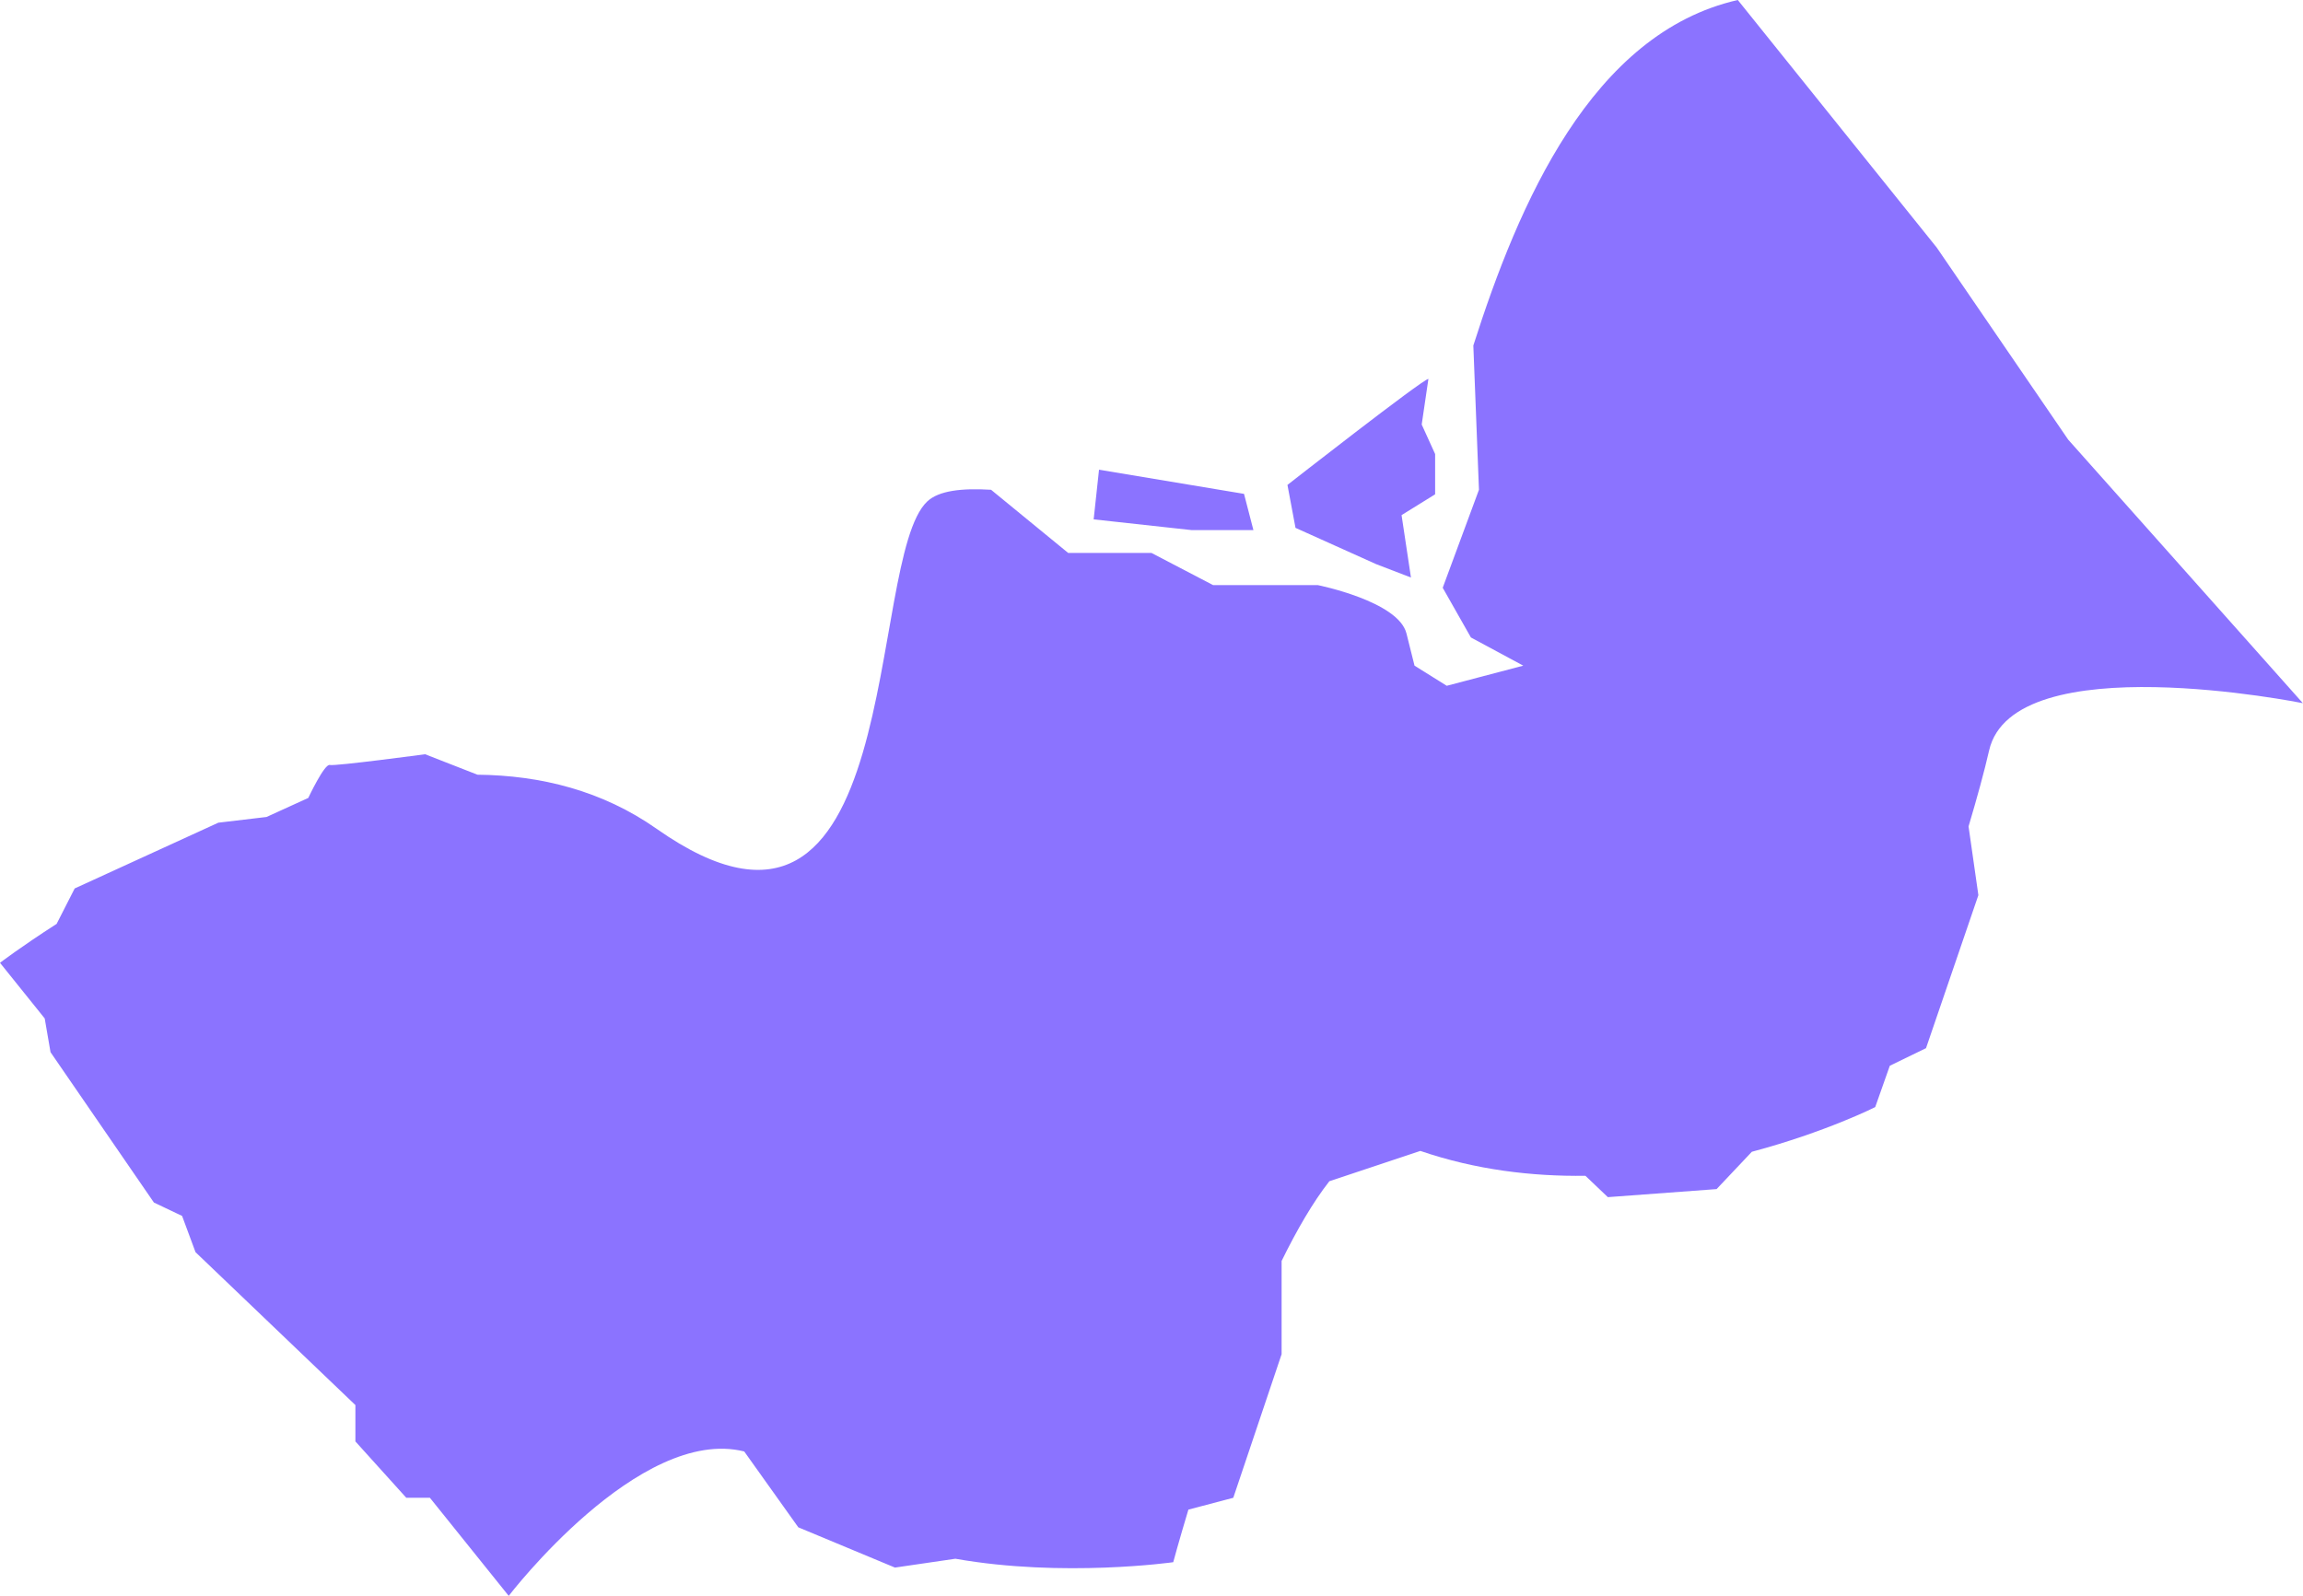 <?xml version="1.0" encoding="UTF-8" standalone="no"?><svg xmlns="http://www.w3.org/2000/svg" xmlns:xlink="http://www.w3.org/1999/xlink" fill="#000000" height="545.3" preserveAspectRatio="xMidYMid meet" version="1" viewBox="0.0 0.0 786.7 545.3" width="786.7" zoomAndPan="magnify"><g id="change1_1"><path d="M661.592,84.599l44.912,65.639l80.151,90.034c0,0-98.962-20.005-107.188,16.187 c-1.61,7.084-4.082,16.066-7.014,25.926l3.355,23.485l-17.885,52.28l-12.37,6.008 c-3.04,8.697-4.984,14.127-4.984,14.127s-16.774,8.493-42.145,15.268l-12.042,12.75l-37.146,2.752 l-7.66-7.295c-18.217,0.242-37.466-2.022-56.385-8.503l-31.087,10.362 c-5.61,7.157-11.105,16.642-16.308,27.241v31.851l-16.51,49.07l-15.33,4.041 c-3.302,10.943-5.181,17.968-5.181,17.968s-37.608,5.337-74.42-1.181l-20.636,3.02l-33.019-13.758 l-18.476-25.923c-35.831-8.916-80.447,49.346-80.447,49.346l-26.922-33.512h-8.065l-17.384-19.261 v-12.417l-54.616-52.246l-4.586-12.382l-9.631-4.586l-35.312-51.363l-1.986-11.531l0,0L0,328.983 c0,0,7.205-5.508,19.341-13.298h-0l6.173-12.109l49.07-22.471l16.441-1.949 c0.032-0.012,0.064-0.024,0.095-0.035l14.19-6.474c0,0,5.503-11.719,7.338-11.261 c1.834,0.459,32.56-3.669,32.56-3.669l17.909,6.995c21.595,0.211,42.655,5.455,61.227,18.511 c85.699,60.244,71.09-92.074,92.447-111.921c3.906-3.63,11.645-4.566,21.755-3.952l26.331,21.576 h28.45l21.079,11.006h35.771c0,0,27.516,5.503,30.268,16.51c2.752,11.006,2.752,11.006,2.752,11.006 l11.006,6.879l26.14-6.879l-17.885-9.631l-9.631-16.982l12.382-33.491l-1.921-49.288 C518.73,69.639,543.663,11.376,593.628,0L661.592,84.599z M428.164,181.131l-3.21-12.382l-49.529-8.255 l-1.834,16.968l33.478,3.669H428.164z M470.058,192.749l11.924,4.586l-3.21-21.325l11.465-7.108v-13.758 l-4.586-10.089l2.293-15.592c-1.834,0-48.153,36.229-48.153,36.229l2.752,14.675L470.058,192.749z" fill="#8b73ff"/></g></svg>